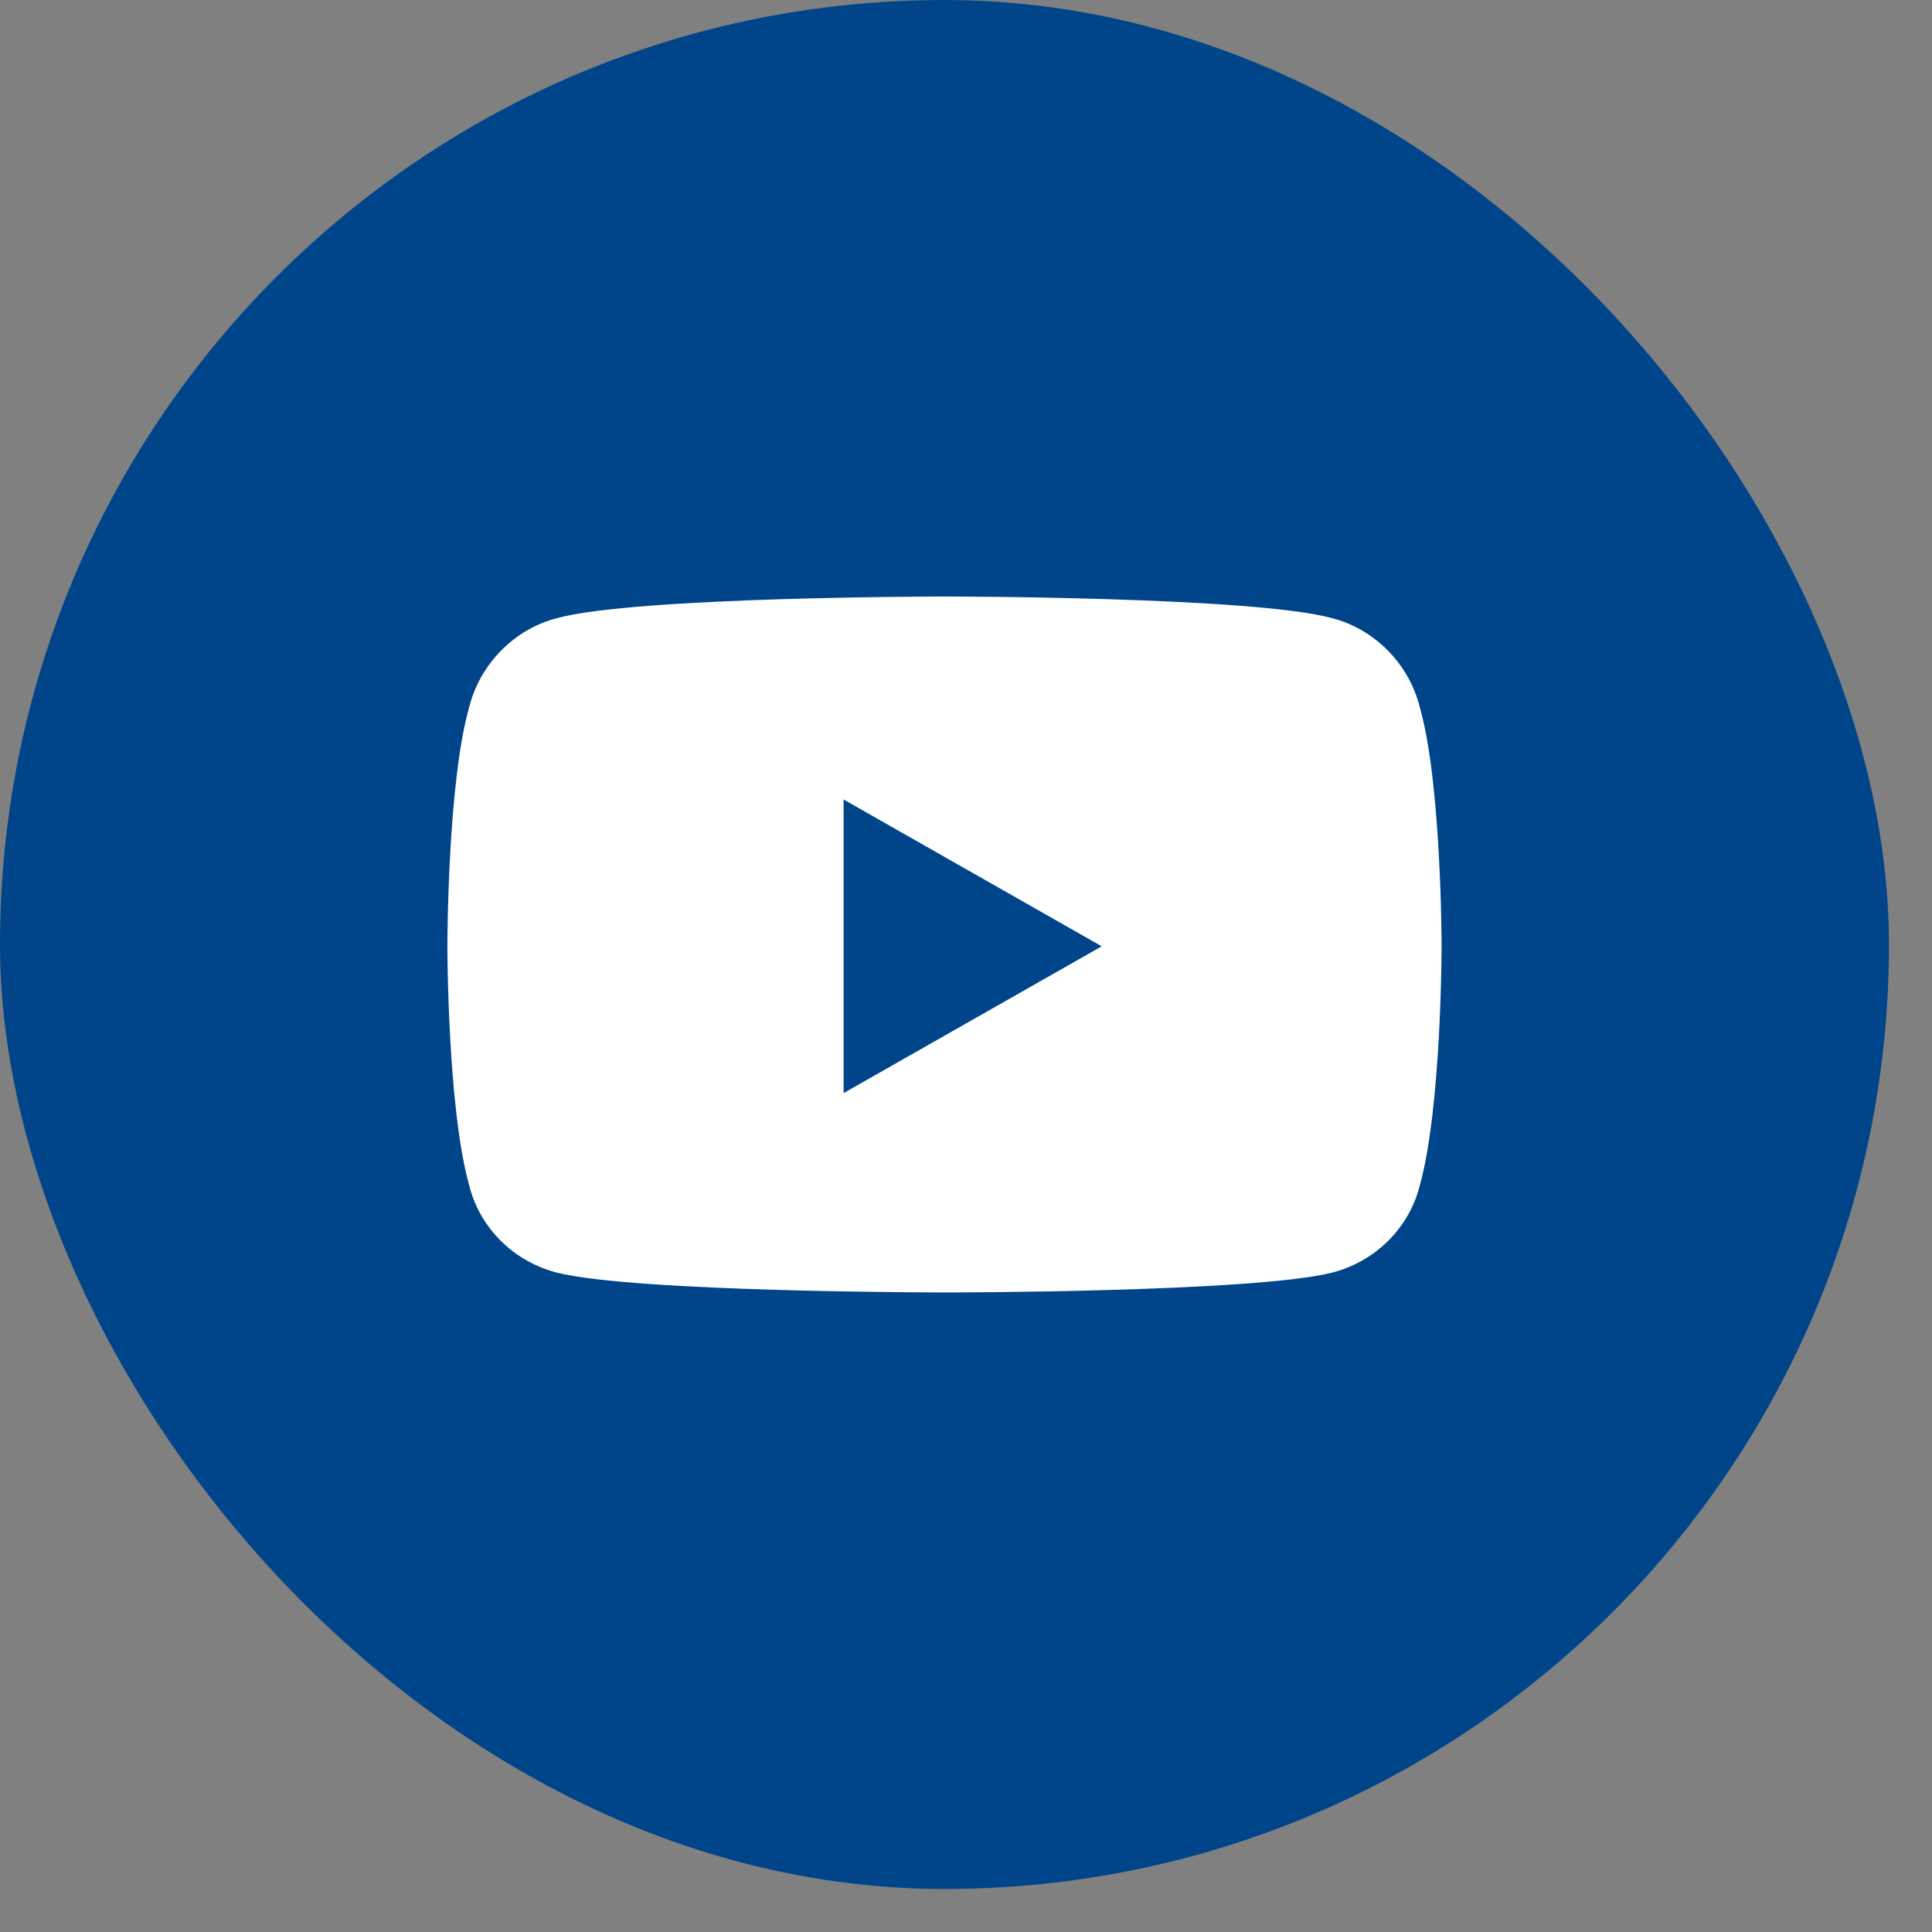 <?xml version="1.0" encoding="UTF-8"?>
<svg xmlns="http://www.w3.org/2000/svg" width="37" height="37" viewBox="0 0 37 37" fill="none">
  <rect x="0" y="0" width="37" height="37" fill="#808080" stroke="none"/>
  <rect width="36.176" height="36.176" rx="18.088" fill="#00458A"></rect>
  <path d="M27.19 13.541C27.608 14.999 27.608 18.123 27.608 18.123C27.608 18.123 27.608 21.212 27.19 22.704C26.982 23.537 26.32 24.162 25.52 24.37C24.023 24.752 18.105 24.752 18.105 24.752C18.105 24.752 12.153 24.752 10.657 24.37C9.856 24.162 9.195 23.537 8.986 22.704C8.568 21.212 8.568 18.123 8.568 18.123C8.568 18.123 8.568 14.999 8.986 13.541C9.195 12.708 9.856 12.049 10.657 11.841C12.153 11.424 18.105 11.424 18.105 11.424C18.105 11.424 24.023 11.424 25.52 11.841C26.32 12.049 26.982 12.708 27.19 13.541ZM16.156 20.934L21.099 18.123L16.156 15.311V20.934Z" fill="white"></path>
</svg>

